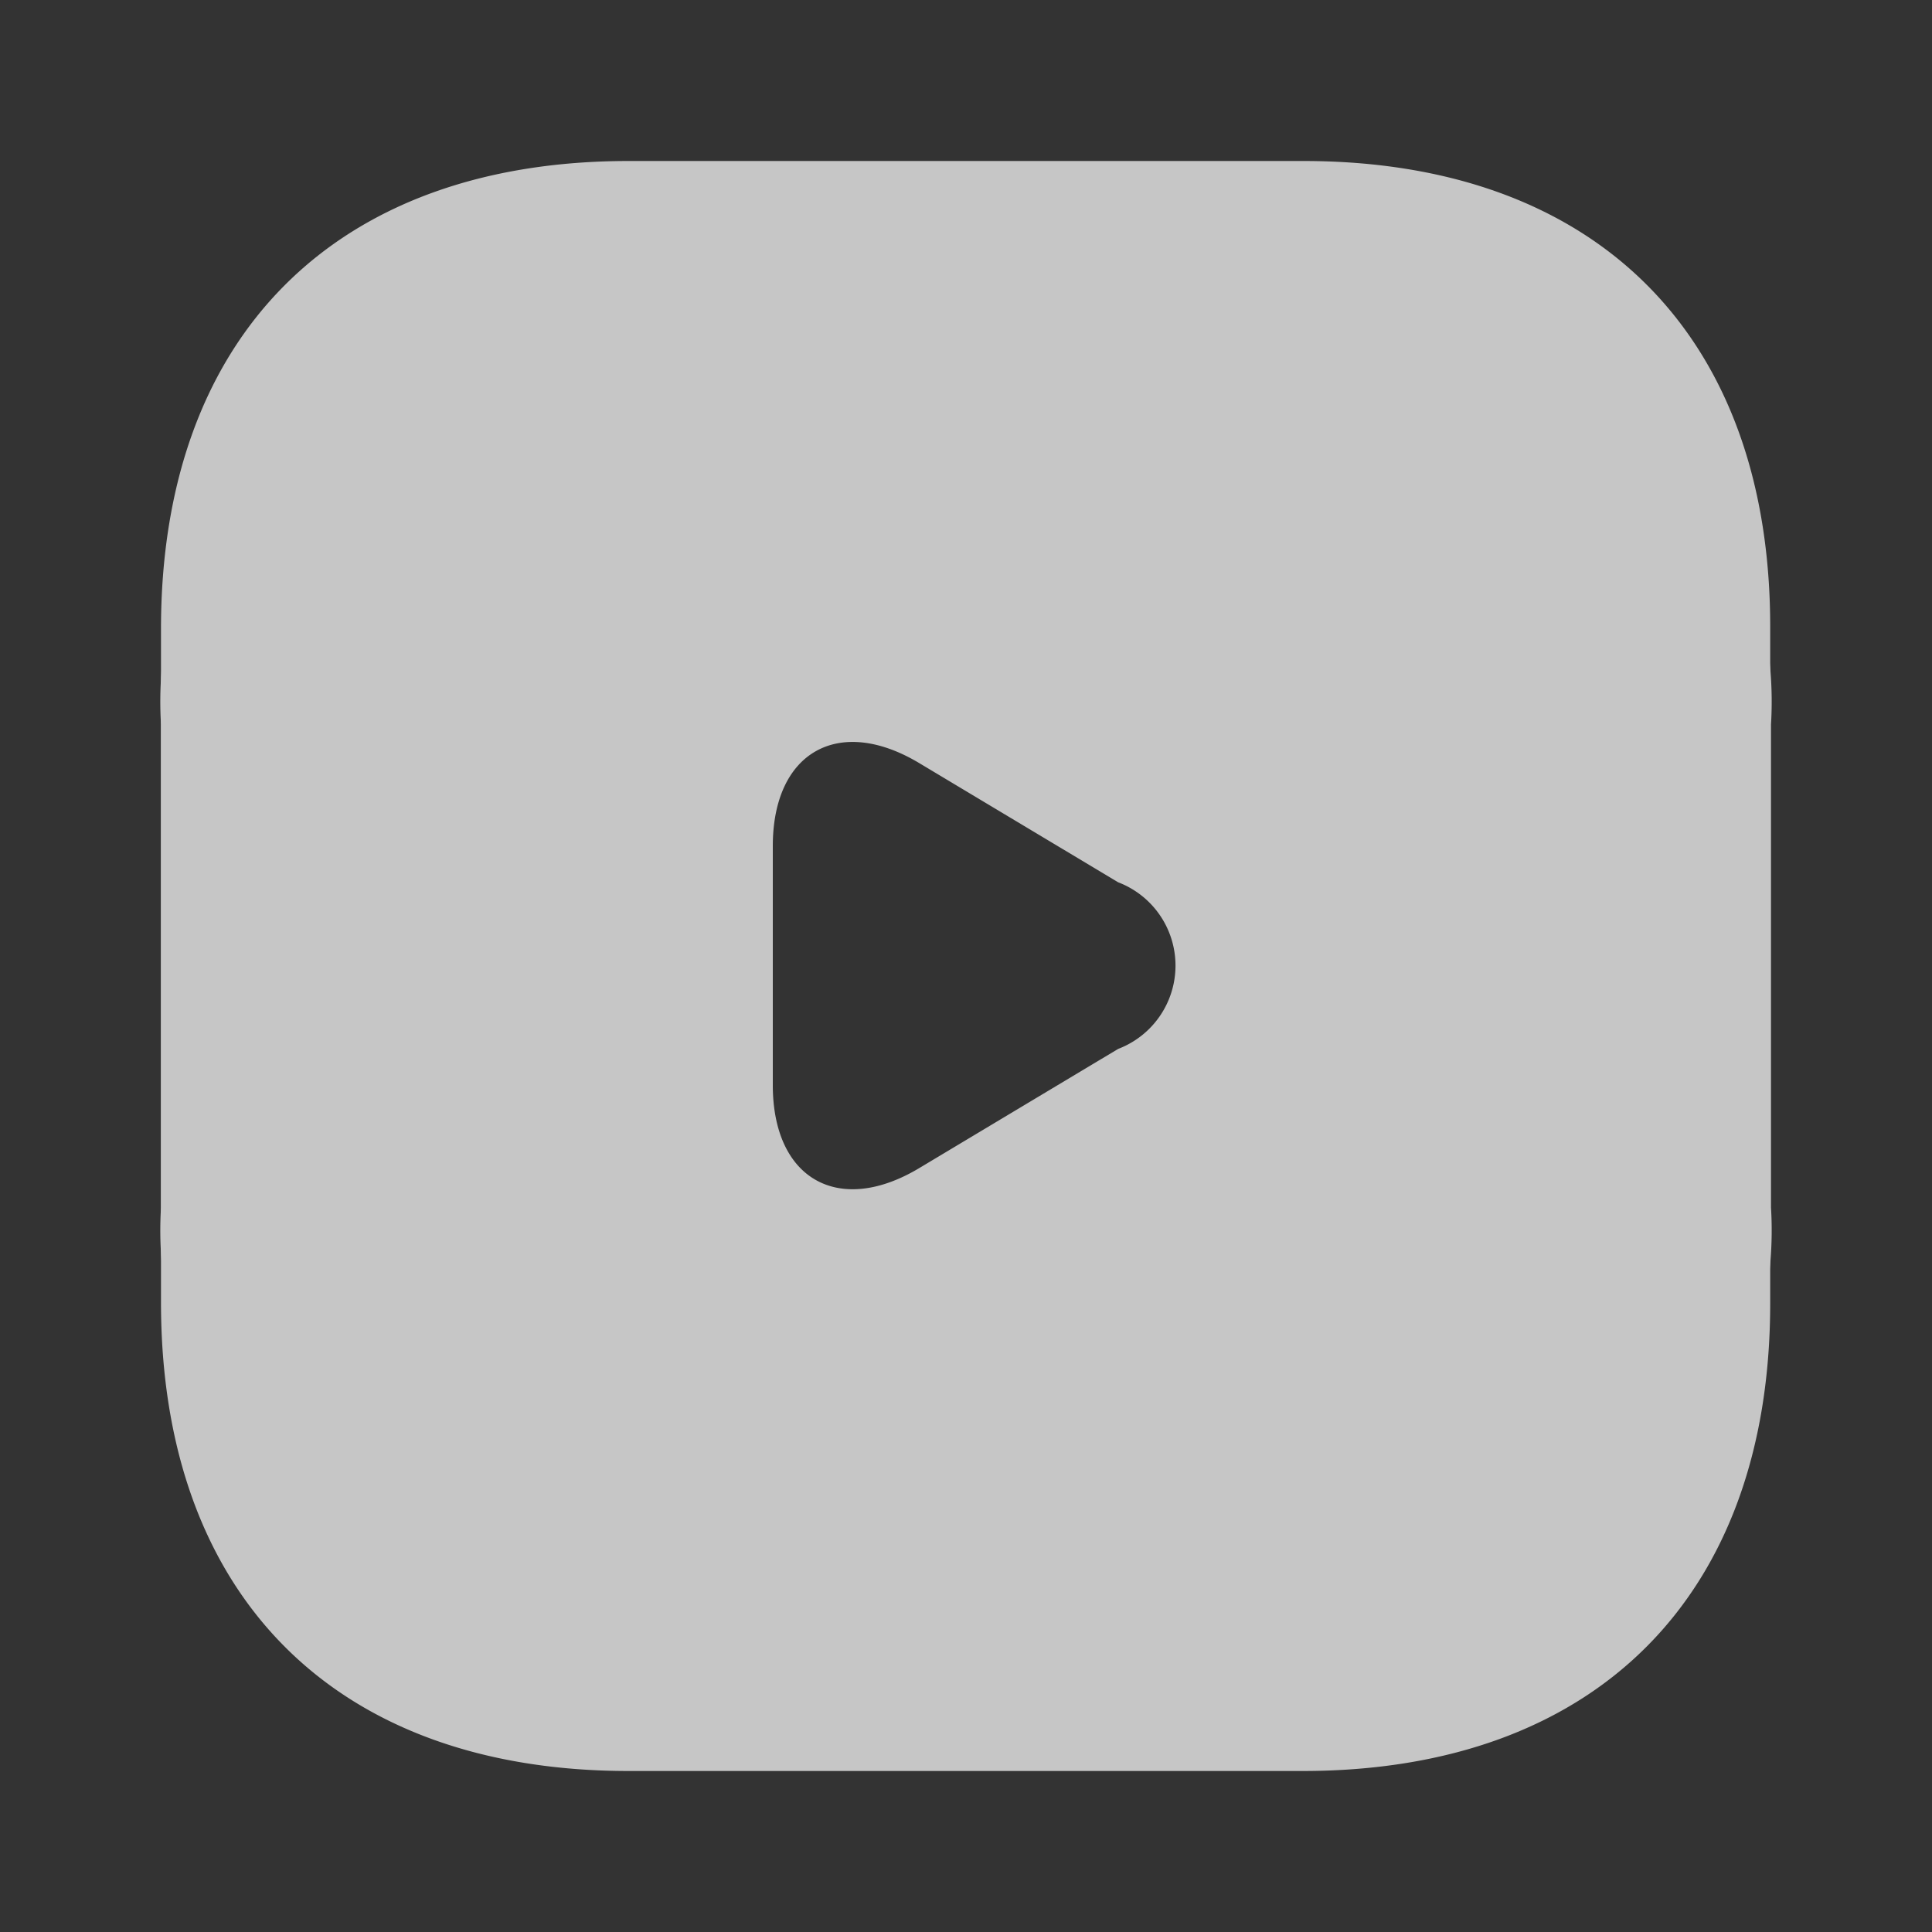 <svg xmlns="http://www.w3.org/2000/svg" width="24" height="24" viewBox="0 0 24 24">
  <rect x="0" y="0" width="24" height="24" fill="#333333" stroke="none"/>
  <g id="youtube" opacity="0.72">
    <g id="youtube-2" data-name="youtube">
      <path id="BG_165" data-name="BG 165" d="M0,0H24V24H0Z" fill="none" opacity="0.58"/>
      <path id="Vector" d="M15,0H5A4.724,4.724,0,0,0,0,5v6a4.724,4.724,0,0,0,5,5H15a4.724,4.724,0,0,0,5-5V5A4.724,4.724,0,0,0,15,0ZM11.89,9.03,9.42,10.51c-1,.6-1.82.14-1.82-1.03V6.51c0-1.17.82-1.63,1.82-1.03l2.47,1.48A1.108,1.108,0,0,1,11.89,9.03Z" transform="translate(2 4)" fill="#fff"/>
      <path id="Vector-2" data-name="Vector" d="M0,0H24V24H0Z" fill="none" opacity="0"/>
      <path id="Vector-3" data-name="Vector" d="M14.19,0H5.81C2.17,0,0,2.17,0,5.81v8.37C0,17.83,2.17,20,5.81,20h8.37c3.64,0,5.81-2.17,5.81-5.81V5.81C20,2.17,17.83,0,14.19,0ZM10,13.88A3.88,3.88,0,1,1,13.88,10,3.884,3.884,0,0,1,10,13.88Z" transform="translate(2 2)" fill="#fff"/>
    </g>
  </g>
</svg>

